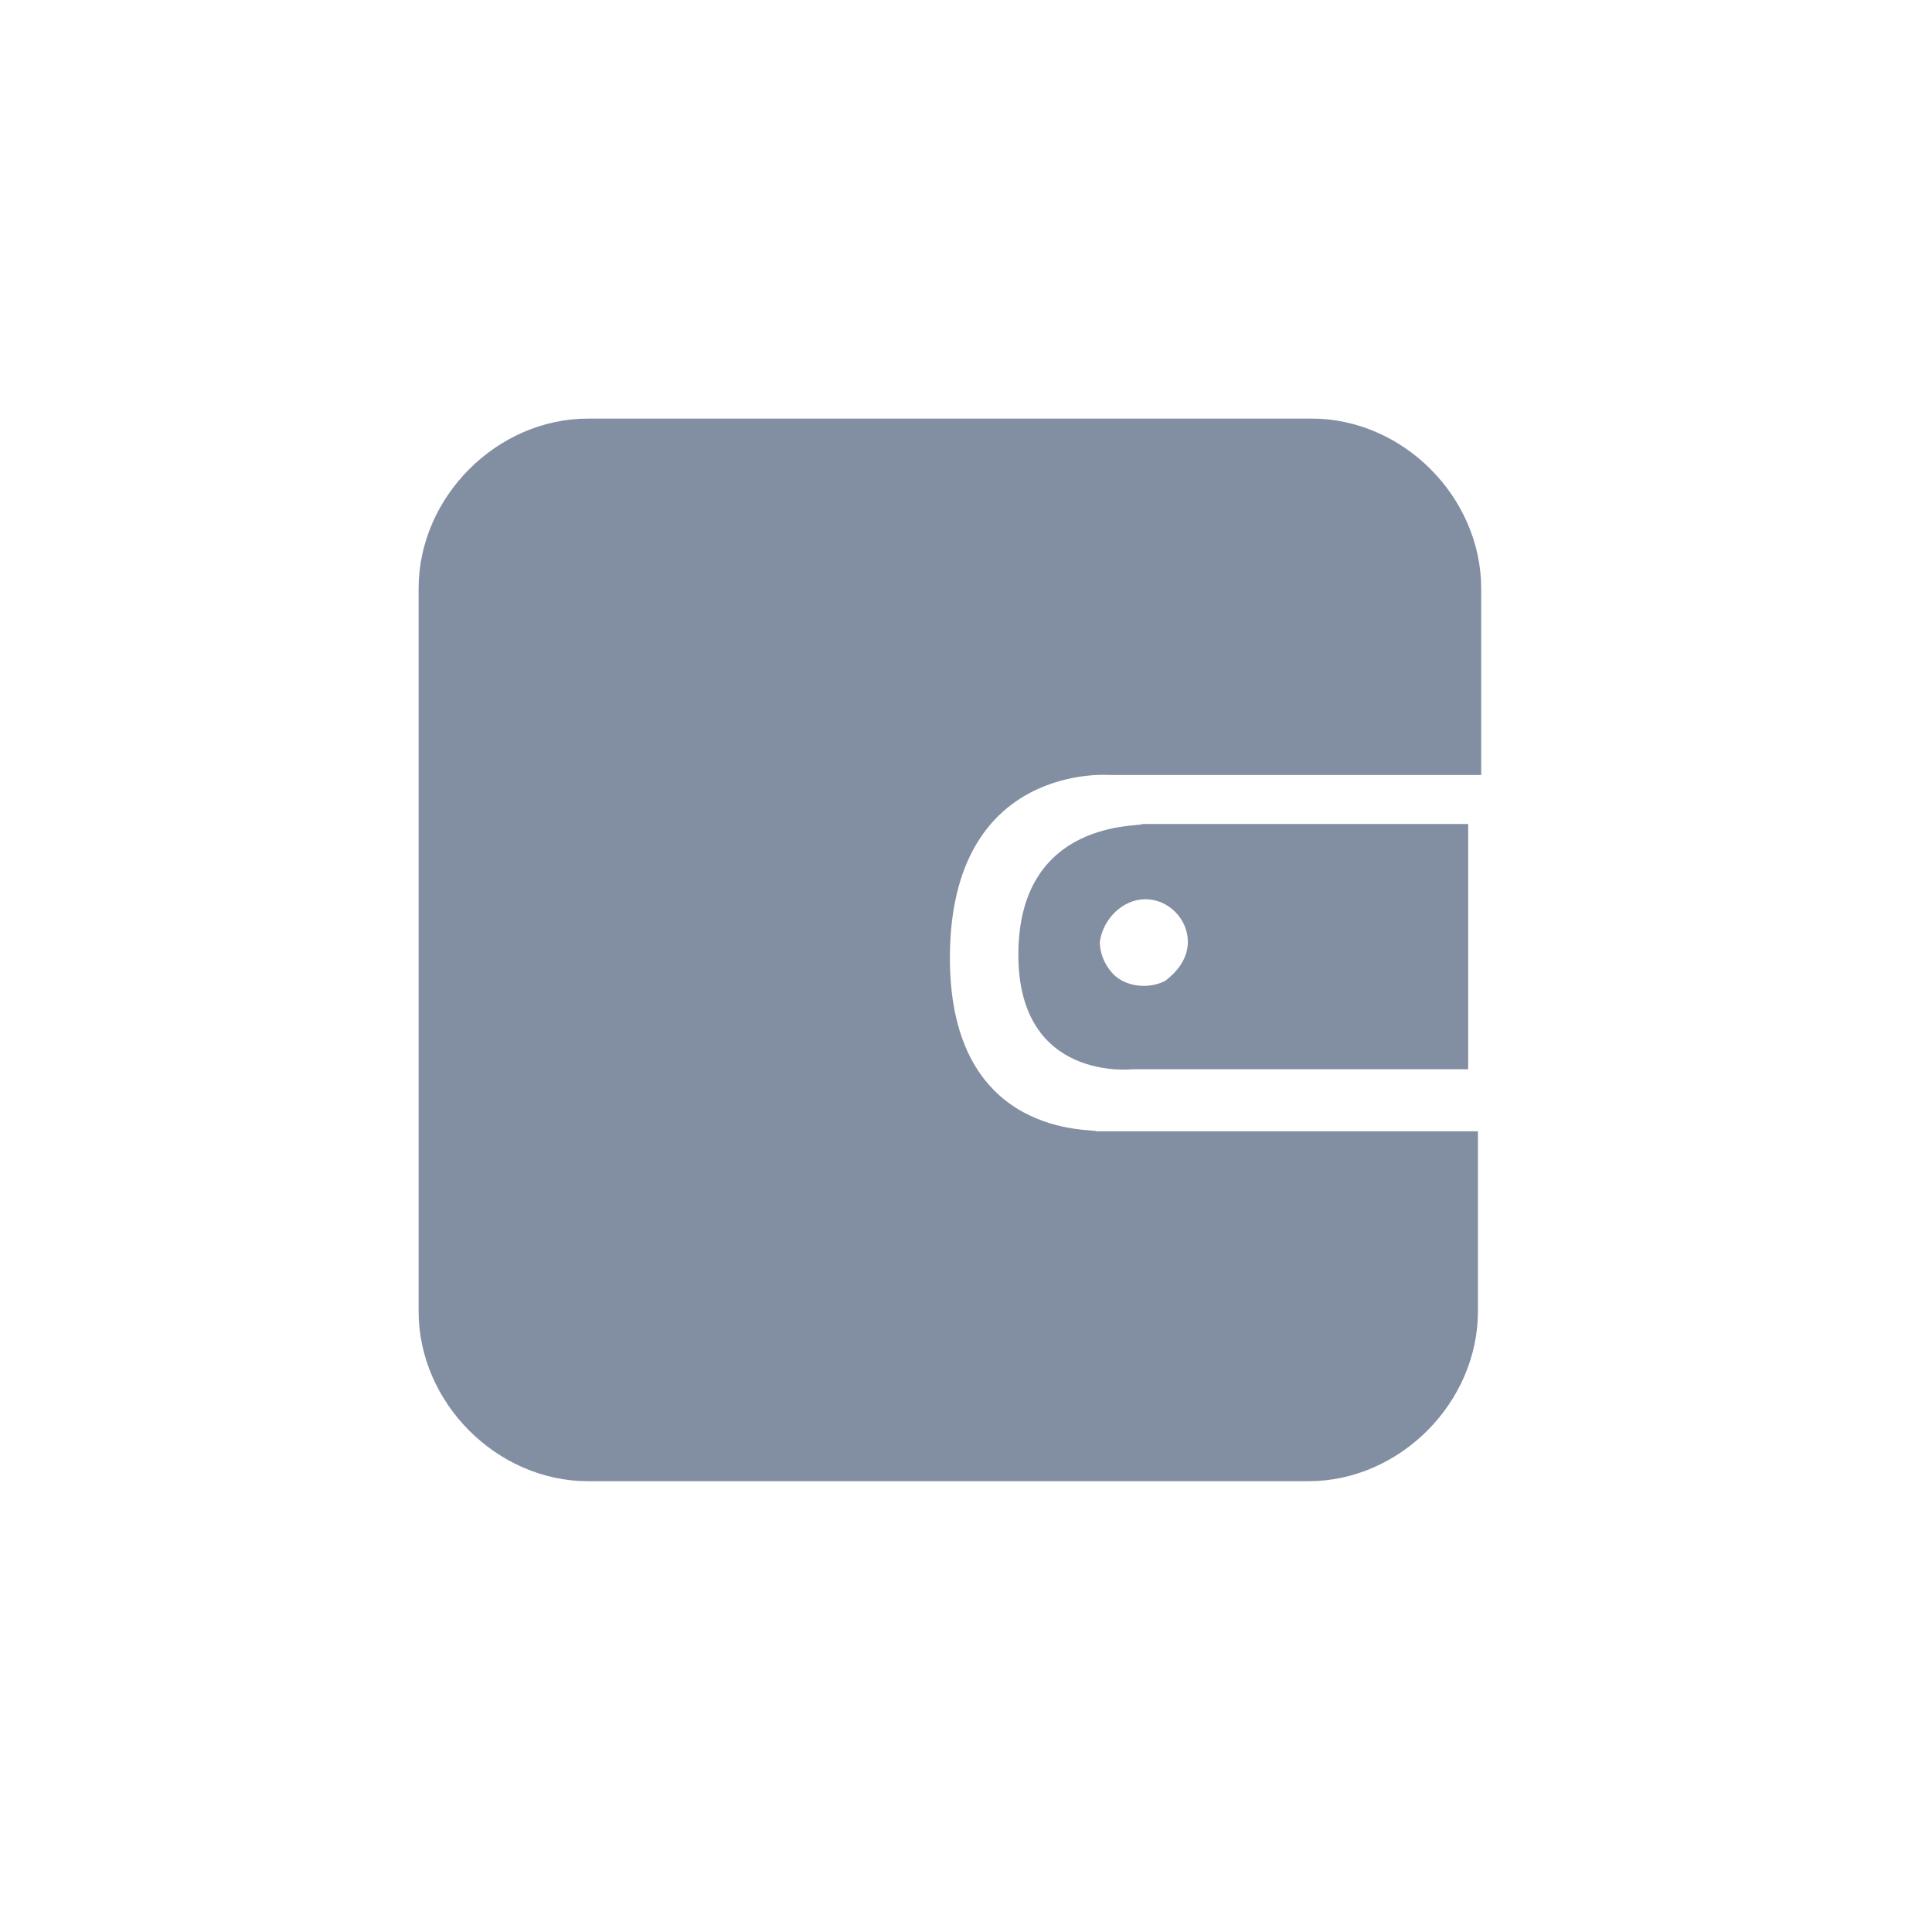 <svg width="60" height="60" viewBox="0 0 60 60" fill="none" xmlns="http://www.w3.org/2000/svg">
<path d="M46 18.28C46 15.437 43.571 13 40.736 13H18.264C15.429 13 13 15.437 13 18.28V40.72C13 43.563 15.429 46 18.264 46H40.635C43.469 46 45.899 43.563 45.899 40.72V35.135H34.055C34.055 35.034 29.5 35.44 29.5 29.754C29.5 23.662 34.46 24.068 34.46 24.068H46V18.28Z" fill="#828EA1"/>
<path d="M31.626 29.652C31.626 33.612 35.169 33.206 35.169 33.206H45.595V25.591H35.472C35.472 25.692 31.626 25.388 31.626 29.652ZM35.574 27.926C36.282 27.926 36.89 28.535 36.89 29.246C36.89 29.754 36.586 30.16 36.181 30.465C35.776 30.668 35.27 30.668 34.865 30.465C34.46 30.262 34.156 29.754 34.156 29.246C34.258 28.535 34.865 27.926 35.574 27.926Z" fill="#828EA1"/>
</svg>
